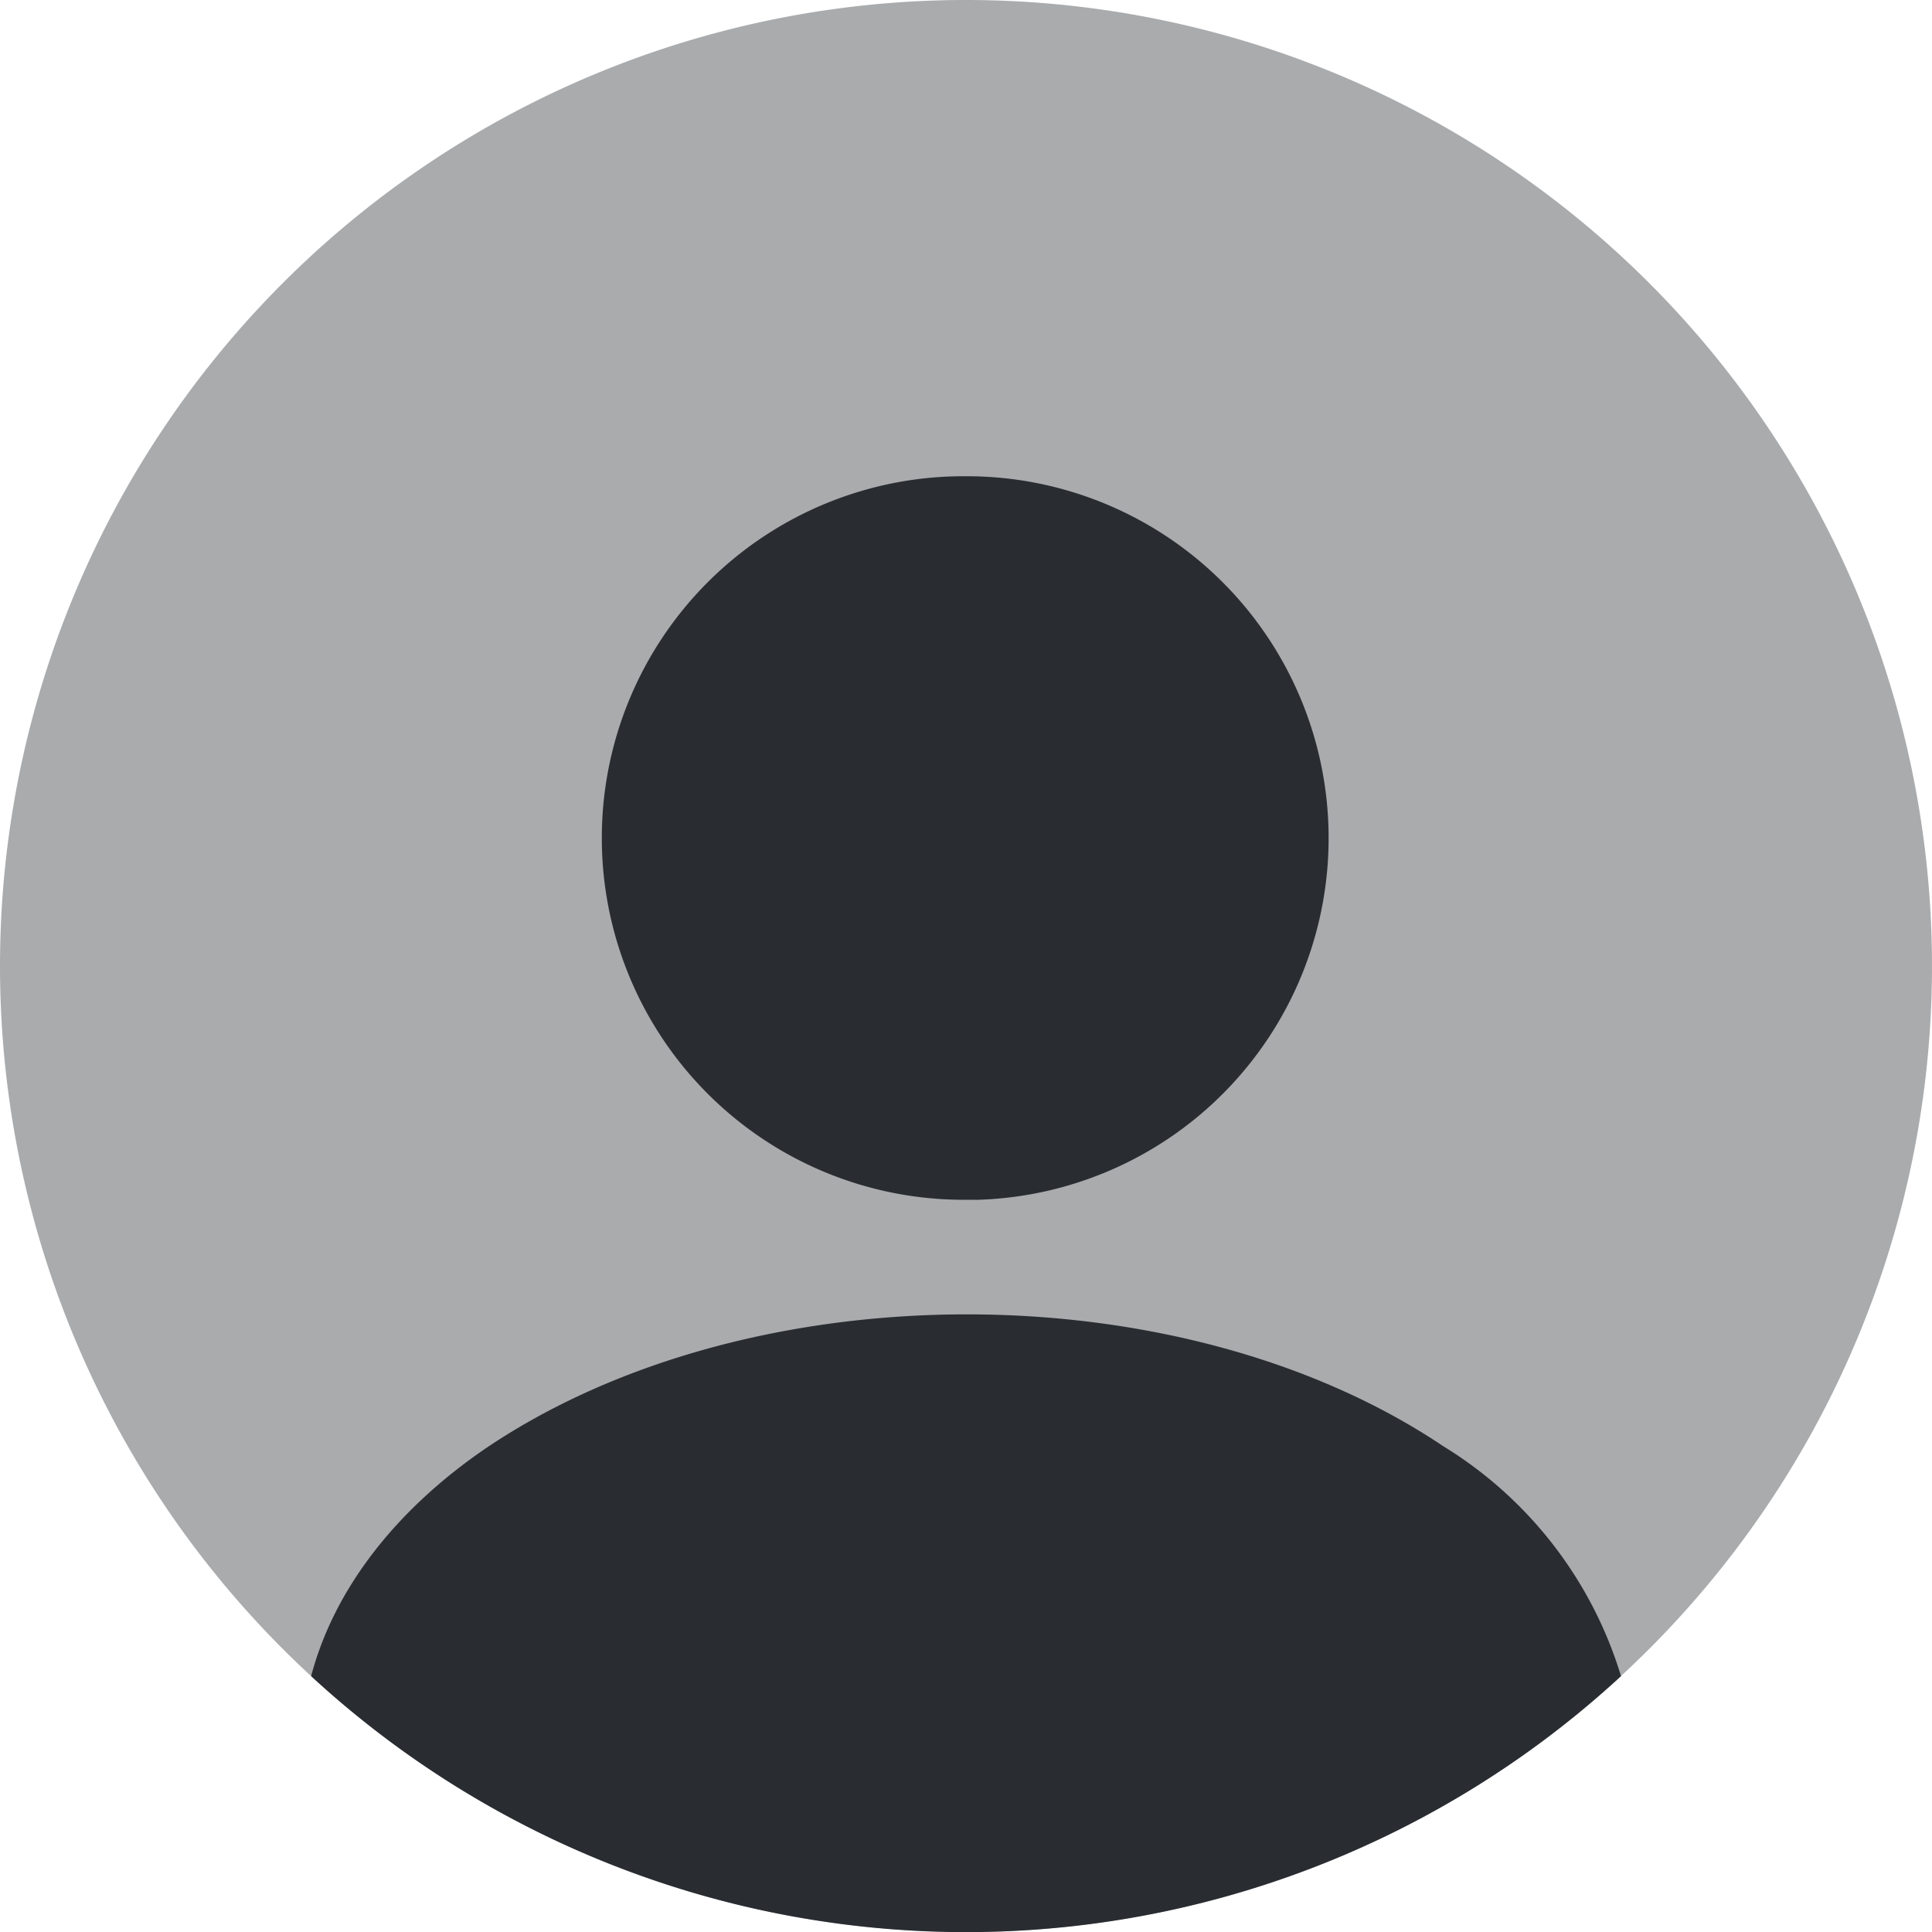 <svg xmlns="http://www.w3.org/2000/svg" width="80" height="80" viewBox="0 0 80 80">
  <g id="profile" transform="translate(-2 -2.01)">
    <path id="Path_127" data-name="Path 127" d="M42,82.01a40,40,0,1,0-40-40A40,40,0,0,0,42,82.01Z" transform="translate(0 0)" fill="#292d32" opacity="0.4"/>
    <path id="Path_128" data-name="Path 128" d="M23.25,6.94a14.98,14.98,0,0,0-.2,29.96h.72a14.984,14.984,0,0,0-.52-29.96Z" transform="translate(18.75 14.79)" fill="#292d32"/>
    <path id="Path_129" data-name="Path 129" d="M59.461,30.6a39.993,39.993,0,0,1-54.24,0c.96-3.64,3.56-6.96,7.36-9.52,10.92-7.28,28.68-7.28,39.52,0A16.925,16.925,0,0,1,59.461,30.6Z" transform="translate(9.662 40.815)" fill="#292d32"/>
  </g>
</svg>
